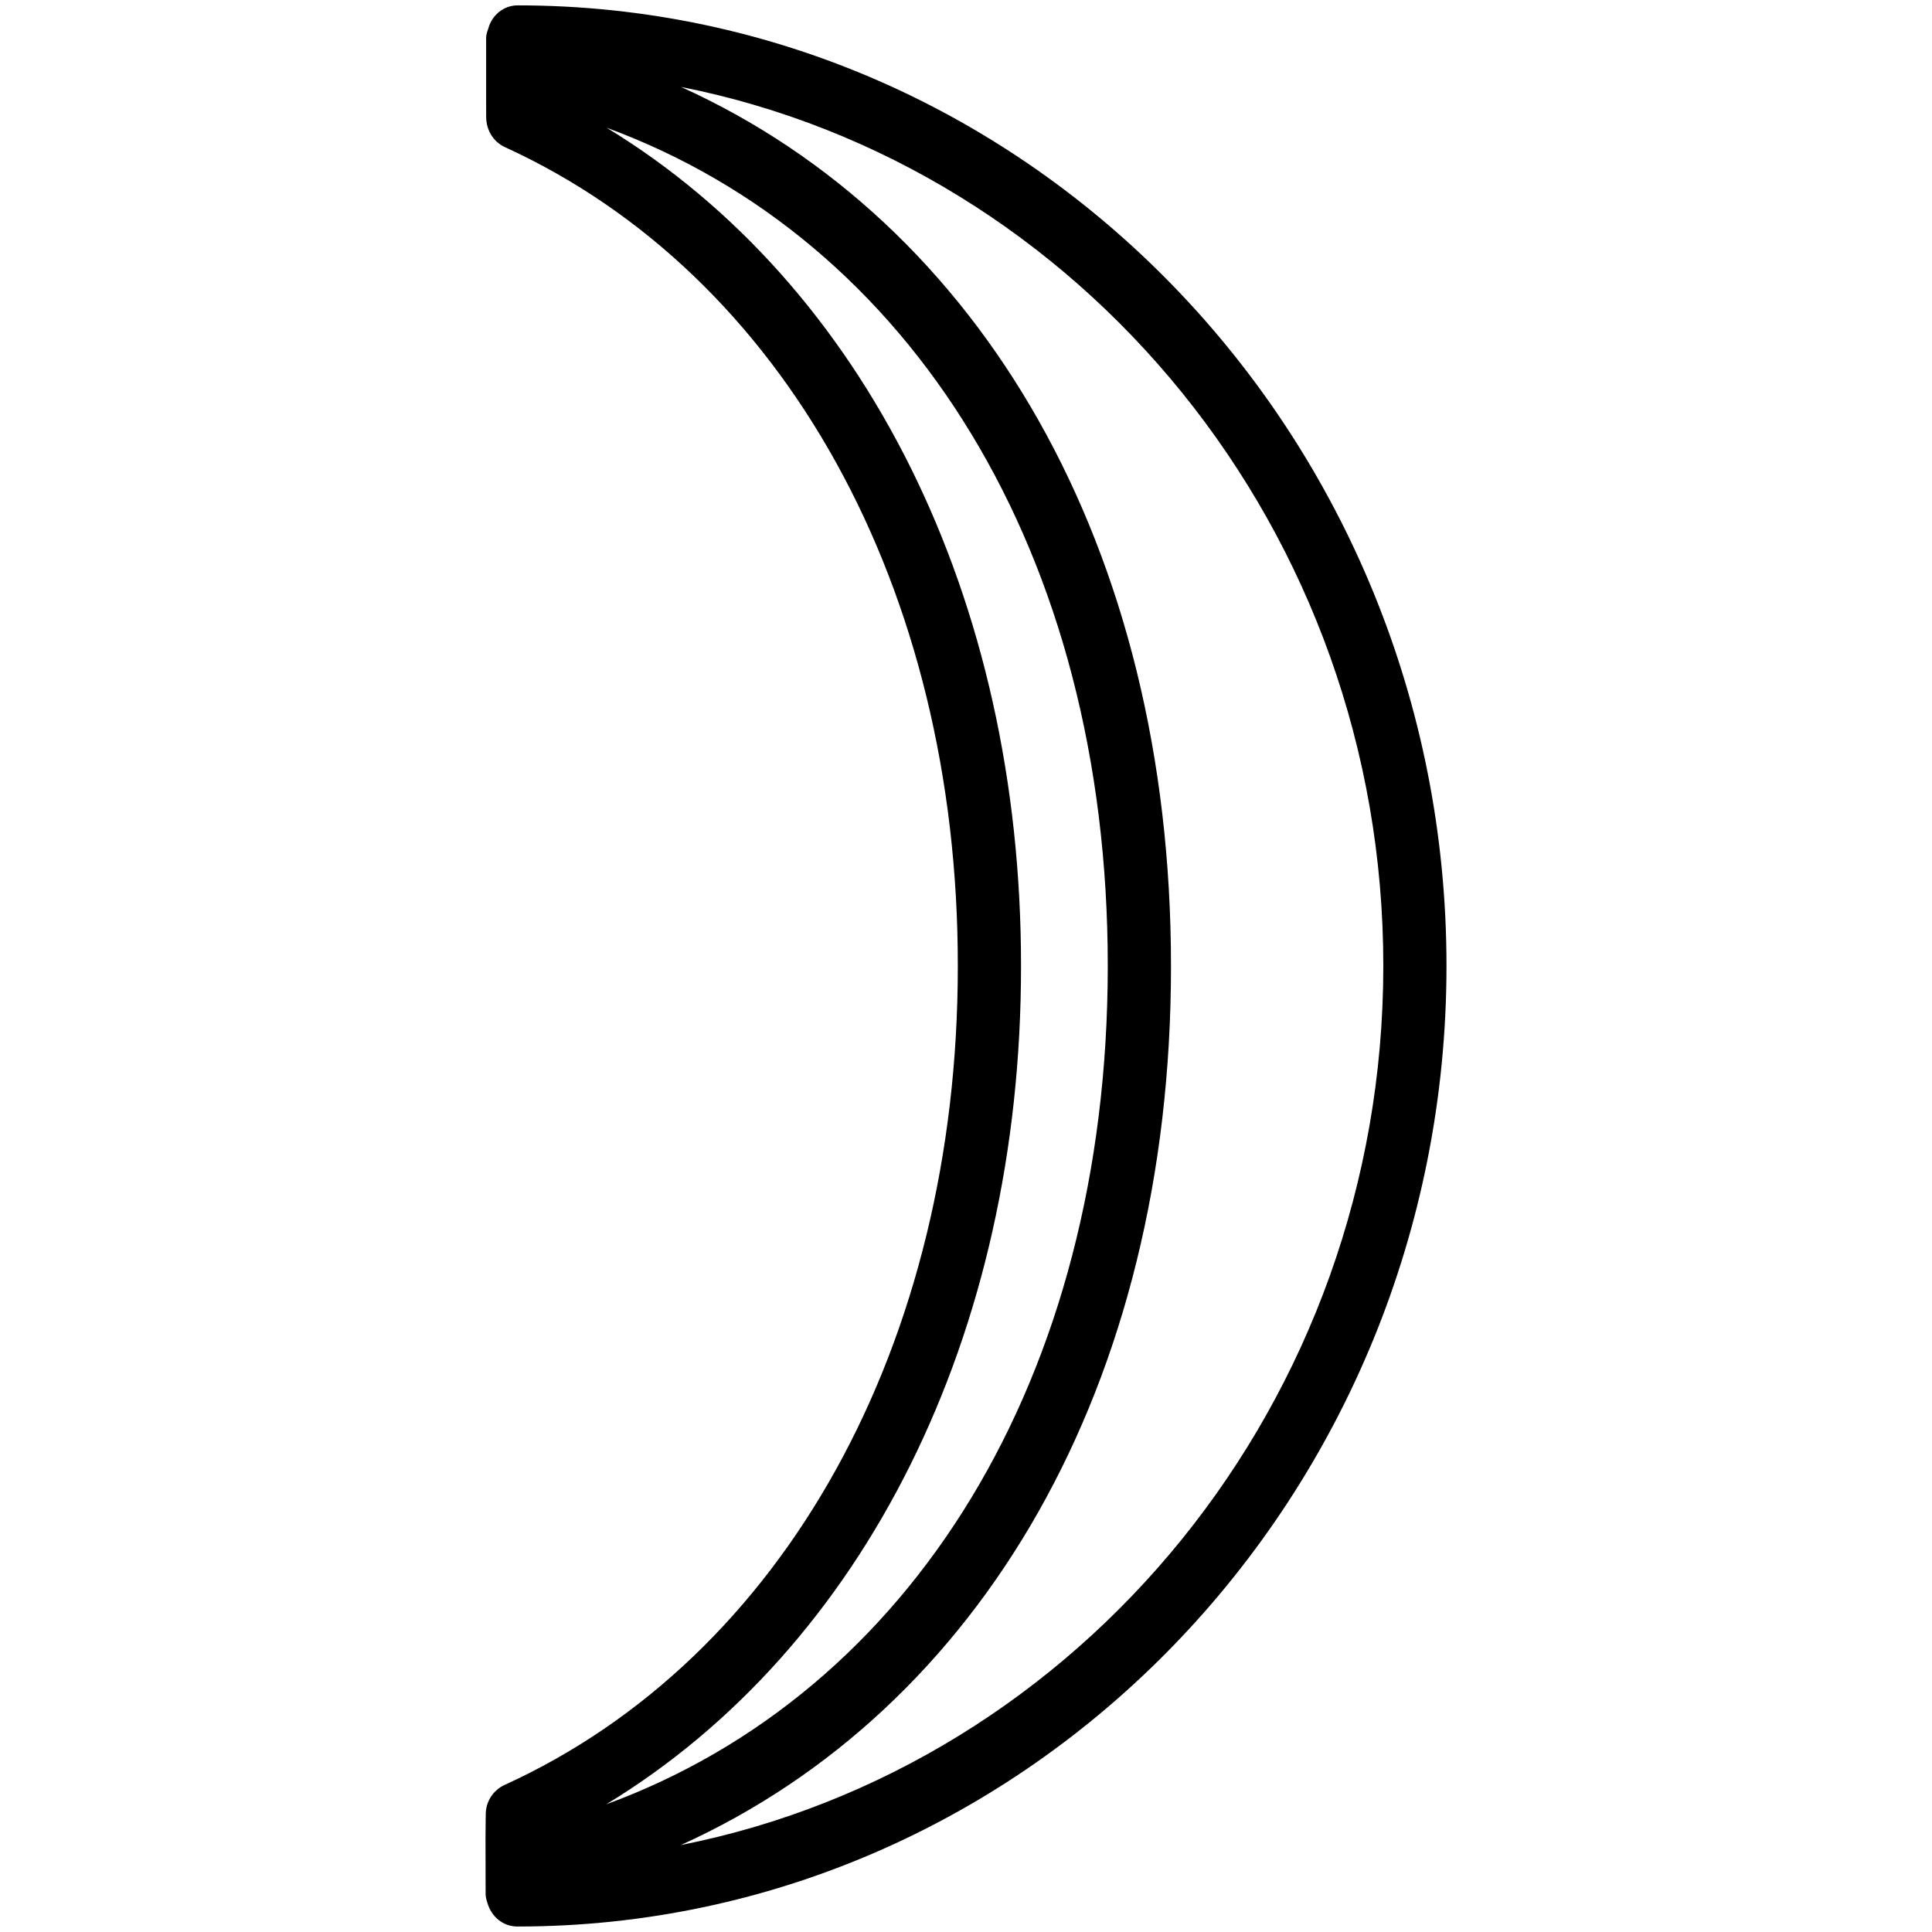<?xml version="1.0" ?><!DOCTYPE svg  PUBLIC '-//W3C//DTD SVG 1.1//EN'  'http://www.w3.org/Graphics/SVG/1.1/DTD/svg11.dtd'><svg enable-background="new 0 0 50 50" height="50px" id="Capa_1" version="1.1" viewBox="0 0 50 50" width="50px" xml:space="preserve" xmlns="http://www.w3.org/2000/svg" xmlns:xlink="http://www.w3.org/1999/xlink"><path d="M12.635,0.745c-0.028,0.076-0.054,0.155-0.054,0.238v1.479l0.001,0.57c0.002,0.336,0.186,0.637,0.485,0.776  c7.233,3.305,11.73,11.425,11.721,21.197c0.002,9.771-4.493,17.892-11.731,21.19c-0.295,0.135-0.492,0.438-0.486,0.775l-0.006,0.566  l0.003,1.479c0,0.086,0.024,0.164,0.047,0.236c0.104,0.35,0.398,0.607,0.776,0.607c13.251,0.004,24.042-11.146,24.044-24.856  C37.439,11.296,26.662,0.14,13.401,0.139C13.031,0.137,12.727,0.396,12.635,0.745z M26.424,25.006  c0.008-9.546-4.056-17.643-10.725-21.701c7.882,2.898,12.975,11.018,12.97,21.703c-0.004,10.678-5.099,18.795-12.98,21.688  C22.361,42.641,26.428,34.555,26.424,25.006z M35.8,25.004c-0.004,11.277-7.837,20.694-18.181,22.746  c7.757-3.512,12.689-11.896,12.686-22.739c0.006-10.854-4.926-19.253-12.68-22.761C27.968,4.299,35.807,13.723,35.8,25.004z"/></svg>